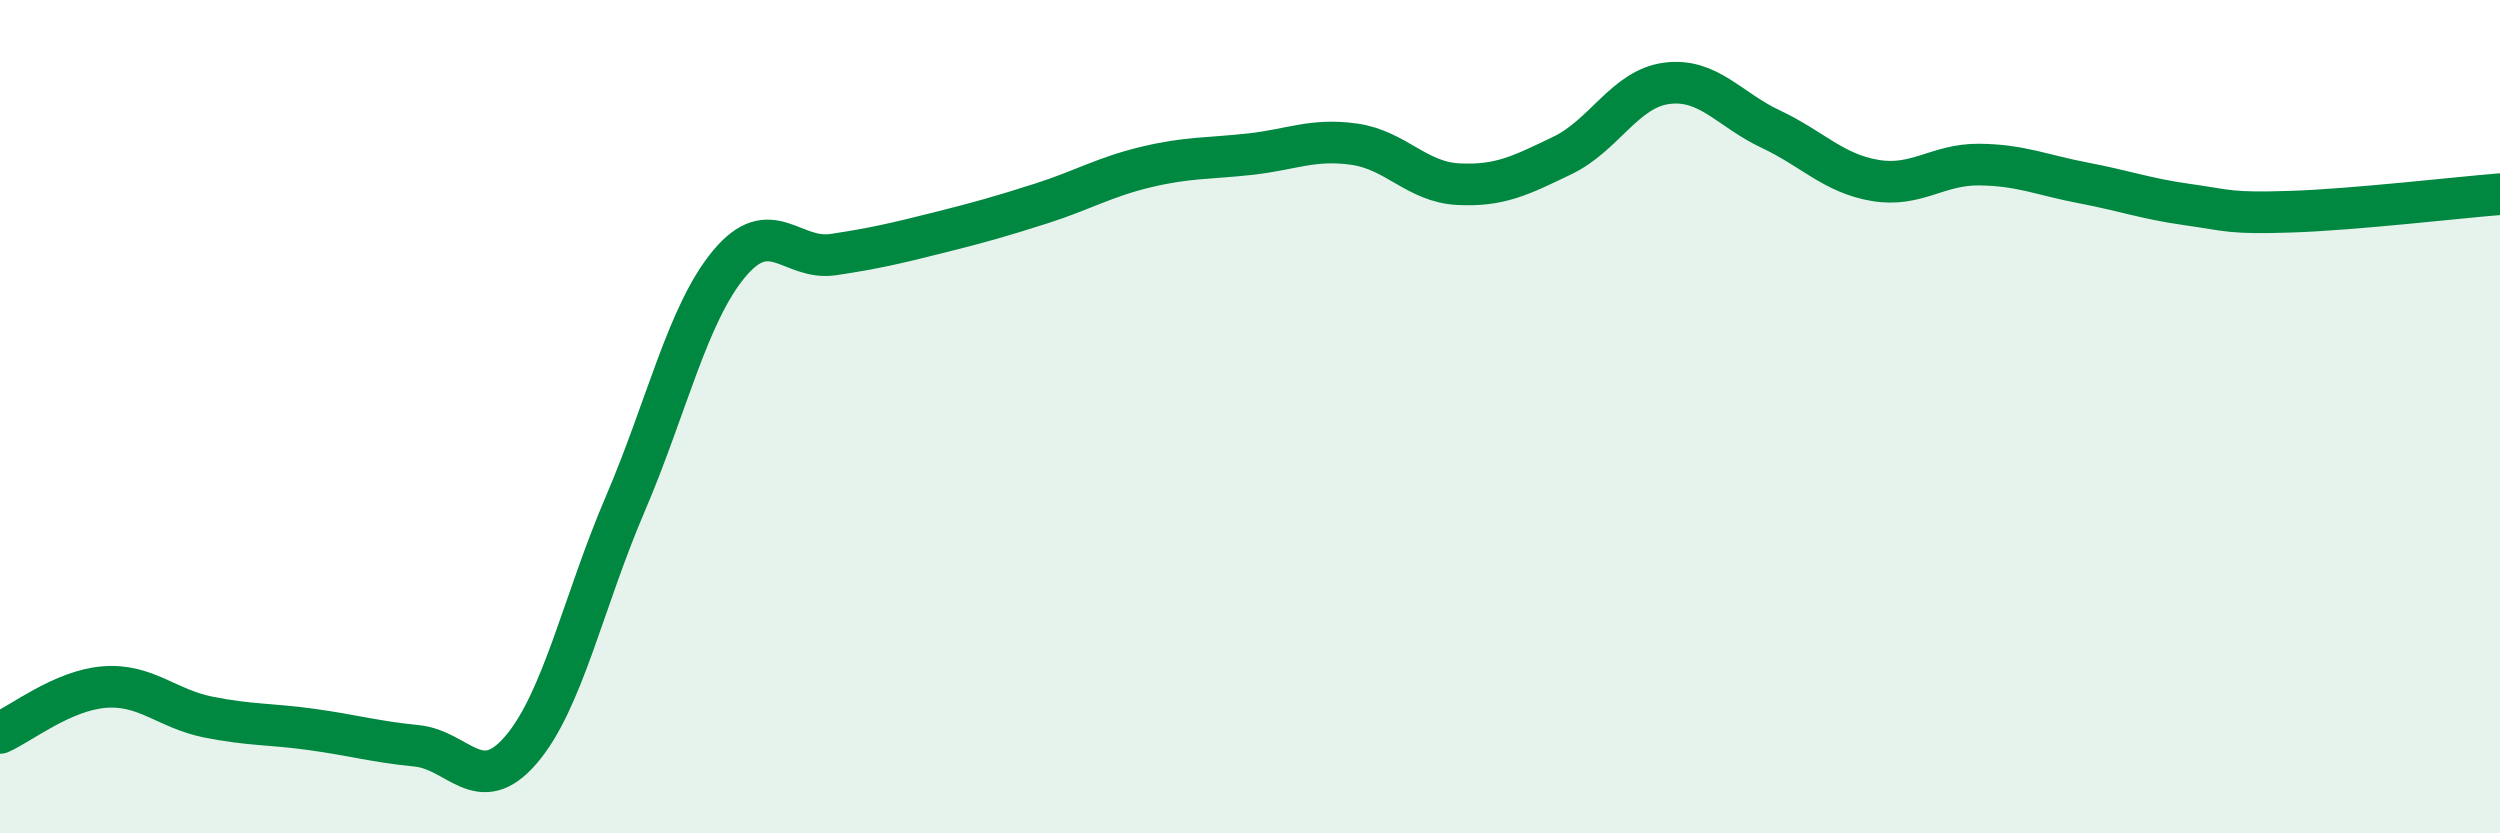 
    <svg width="60" height="20" viewBox="0 0 60 20" xmlns="http://www.w3.org/2000/svg">
      <path
        d="M 0,17.59 C 0.5,17.37 1.5,16.57 2.5,16.49 C 3.5,16.41 4,17.01 5,17.21 C 6,17.41 6.5,17.37 7.5,17.51 C 8.5,17.65 9,17.8 10,17.9 C 11,18 11.5,19.16 12.5,18 C 13.5,16.84 14,14.44 15,12.11 C 16,9.78 16.5,7.53 17.5,6.33 C 18.5,5.13 19,6.26 20,6.11 C 21,5.96 21.5,5.84 22.5,5.59 C 23.5,5.34 24,5.2 25,4.88 C 26,4.56 26.5,4.25 27.5,4.01 C 28.5,3.77 29,3.81 30,3.7 C 31,3.59 31.5,3.32 32.5,3.46 C 33.5,3.6 34,4.37 35,4.42 C 36,4.47 36.5,4.21 37.5,3.73 C 38.5,3.25 39,2.13 40,2 C 41,1.87 41.5,2.63 42.5,3.1 C 43.5,3.57 44,4.16 45,4.33 C 46,4.5 46.5,3.94 47.5,3.95 C 48.5,3.96 49,4.2 50,4.39 C 51,4.58 51.5,4.77 52.5,4.91 C 53.5,5.05 53.5,5.13 55,5.08 C 56.5,5.03 59,4.74 60,4.66L60 20L0 20Z"
        fill="#008740"
        opacity="0.1"
        stroke-linecap="round"
        stroke-linejoin="round"
      />
      <path
        d="M 0,17.59 C 0.5,17.37 1.5,16.57 2.5,16.49 C 3.5,16.41 4,17.01 5,17.21 C 6,17.41 6.5,17.37 7.5,17.51 C 8.5,17.65 9,17.8 10,17.9 C 11,18 11.5,19.16 12.5,18 C 13.5,16.84 14,14.44 15,12.11 C 16,9.78 16.5,7.53 17.5,6.33 C 18.5,5.13 19,6.26 20,6.11 C 21,5.96 21.5,5.84 22.5,5.59 C 23.5,5.34 24,5.2 25,4.88 C 26,4.56 26.5,4.25 27.5,4.01 C 28.5,3.77 29,3.81 30,3.7 C 31,3.59 31.5,3.32 32.5,3.46 C 33.5,3.6 34,4.37 35,4.42 C 36,4.47 36.5,4.21 37.5,3.73 C 38.5,3.25 39,2.13 40,2 C 41,1.87 41.5,2.63 42.5,3.1 C 43.5,3.57 44,4.16 45,4.33 C 46,4.5 46.5,3.94 47.5,3.95 C 48.5,3.96 49,4.2 50,4.39 C 51,4.58 51.5,4.77 52.5,4.91 C 53.5,5.05 53.5,5.13 55,5.08 C 56.5,5.03 59,4.74 60,4.66"
        stroke="#008740"
        stroke-width="1"
        fill="none"
        stroke-linecap="round"
        stroke-linejoin="round"
      />
    </svg>
  